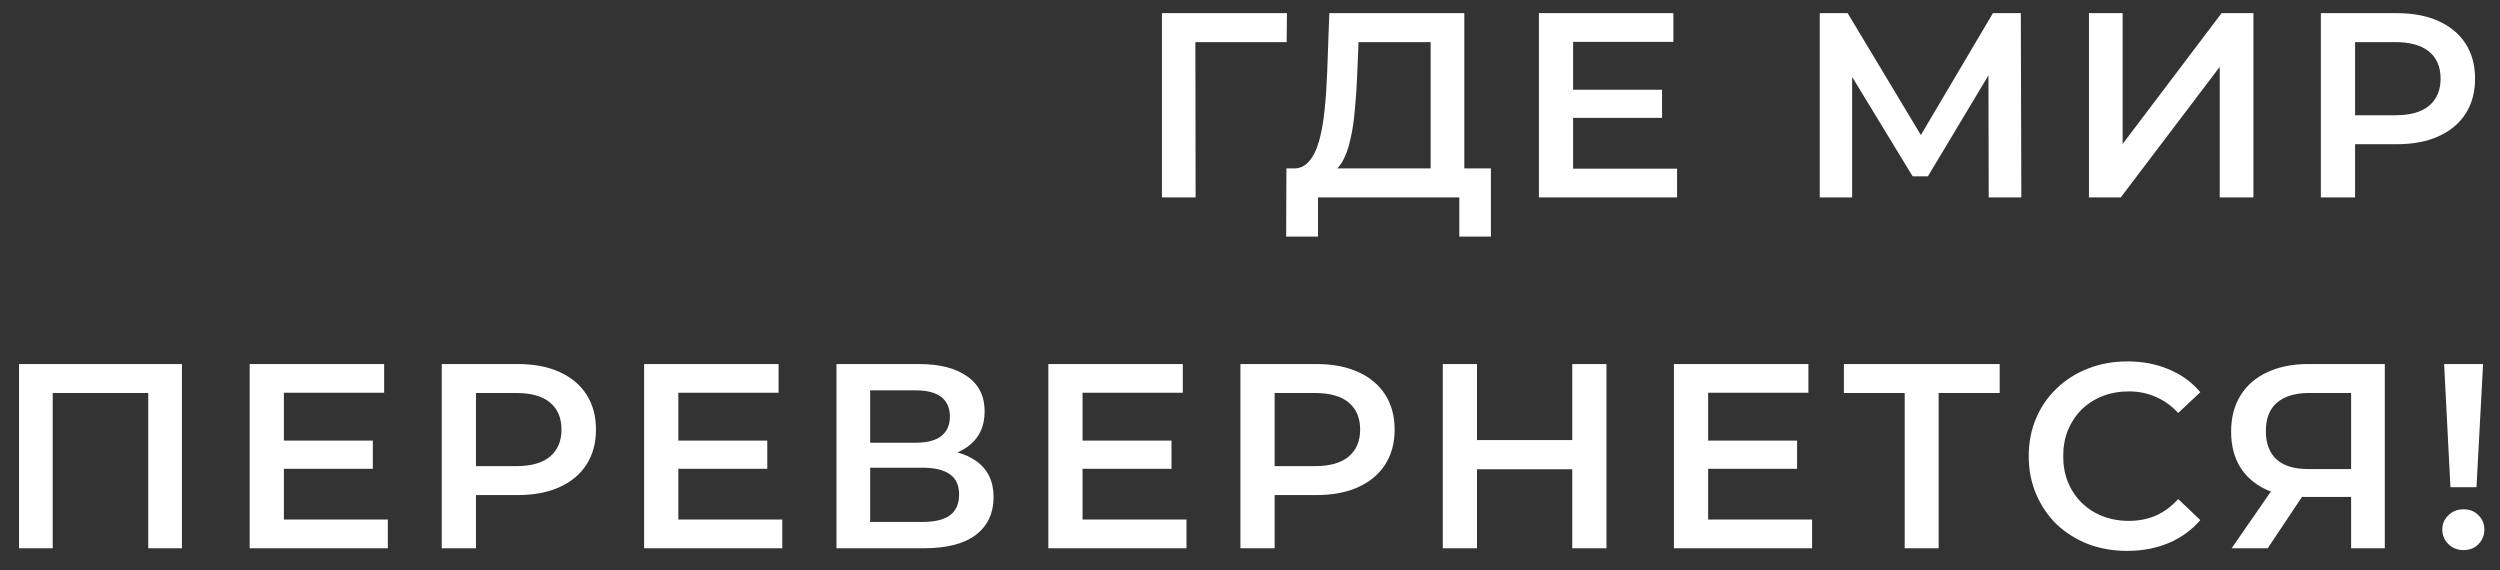 <?xml version="1.0" encoding="UTF-8"?> <svg xmlns="http://www.w3.org/2000/svg" width="114" height="26" viewBox="0 0 114 26" fill="none"><rect x="0" y="0" width="114" height="26" fill="#333333" stroke="none"/><path d="M52.984 9V0.6H58.684L58.672 1.92H54.148L54.508 1.548L54.52 9H52.984ZM65.237 8.28V1.92H61.949L61.889 3.408C61.865 3.968 61.829 4.5 61.781 5.004C61.741 5.5 61.673 5.952 61.577 6.36C61.489 6.768 61.365 7.108 61.205 7.38C61.045 7.652 60.849 7.832 60.617 7.92L58.937 7.68C59.241 7.696 59.489 7.592 59.681 7.368C59.881 7.144 60.037 6.832 60.149 6.432C60.261 6.032 60.345 5.564 60.401 5.028C60.457 4.484 60.497 3.896 60.521 3.264L60.617 0.6H66.773V8.28H65.237ZM58.649 10.788L58.661 7.68H67.985V10.788H66.545V9H60.101V10.788H58.649ZM71.614 4.092H75.79V5.376H71.614V4.092ZM71.734 7.692H76.474V9H70.174V0.6H76.306V1.908H71.734V7.692ZM82.981 9V0.6H84.253L87.937 6.732H87.253L90.877 0.6H92.149L92.173 9H90.685L90.673 2.916H90.985L87.913 8.04H87.217L84.097 2.916H84.457V9H82.981ZM95.256 9V0.6H96.792V6.564L101.304 0.6H102.756V9H101.22V3.048L96.708 9H95.256ZM105.831 9V0.6H109.287C110.031 0.6 110.667 0.72 111.195 0.96C111.731 1.2 112.143 1.544 112.431 1.992C112.719 2.44 112.863 2.972 112.863 3.588C112.863 4.204 112.719 4.736 112.431 5.184C112.143 5.632 111.731 5.976 111.195 6.216C110.667 6.456 110.031 6.576 109.287 6.576H106.695L107.391 5.844V9H105.831ZM107.391 6.012L106.695 5.256H109.215C109.903 5.256 110.419 5.112 110.763 4.824C111.115 4.528 111.291 4.116 111.291 3.588C111.291 3.052 111.115 2.64 110.763 2.352C110.419 2.064 109.903 1.92 109.215 1.92H106.695L107.391 1.152V6.012ZM0.868 25V16.6H8.296V25H6.76V17.536L7.12 17.92H2.044L2.404 17.536V25H0.868ZM12.825 20.092H17.001V21.376H12.825V20.092ZM12.945 23.692H17.685V25H11.385V16.6H17.517V17.908H12.945V23.692ZM20.144 25V16.6H23.6C24.344 16.6 24.98 16.72 25.508 16.96C26.044 17.2 26.456 17.544 26.744 17.992C27.032 18.44 27.176 18.972 27.176 19.588C27.176 20.204 27.032 20.736 26.744 21.184C26.456 21.632 26.044 21.976 25.508 22.216C24.98 22.456 24.344 22.576 23.6 22.576H21.008L21.704 21.844V25H20.144ZM21.704 22.012L21.008 21.256H23.528C24.216 21.256 24.732 21.112 25.076 20.824C25.428 20.528 25.604 20.116 25.604 19.588C25.604 19.052 25.428 18.64 25.076 18.352C24.732 18.064 24.216 17.92 23.528 17.92H21.008L21.704 17.152V22.012ZM30.812 20.092H34.988V21.376H30.812V20.092ZM30.932 23.692H35.672V25H29.372V16.6H35.504V17.908H30.932V23.692ZM38.143 25V16.6H41.899C42.843 16.6 43.579 16.788 44.107 17.164C44.635 17.532 44.899 18.064 44.899 18.76C44.899 19.448 44.647 19.98 44.143 20.356C43.639 20.724 42.975 20.908 42.151 20.908L42.367 20.476C43.303 20.476 44.027 20.664 44.539 21.04C45.051 21.416 45.307 21.96 45.307 22.672C45.307 23.4 45.039 23.972 44.503 24.388C43.967 24.796 43.175 25 42.127 25H38.143ZM39.679 23.8H42.079C42.623 23.8 43.035 23.7 43.315 23.5C43.595 23.292 43.735 22.976 43.735 22.552C43.735 22.128 43.595 21.82 43.315 21.628C43.035 21.428 42.623 21.328 42.079 21.328H39.679V23.8ZM39.679 20.188H41.767C42.271 20.188 42.655 20.088 42.919 19.888C43.183 19.68 43.315 19.384 43.315 19C43.315 18.6 43.183 18.3 42.919 18.1C42.655 17.9 42.271 17.8 41.767 17.8H39.679V20.188ZM49.244 20.092H53.42V21.376H49.244V20.092ZM49.364 23.692H54.104V25H47.804V16.6H53.936V17.908H49.364V23.692ZM56.563 25V16.6H60.019C60.763 16.6 61.399 16.72 61.927 16.96C62.463 17.2 62.875 17.544 63.163 17.992C63.451 18.44 63.595 18.972 63.595 19.588C63.595 20.204 63.451 20.736 63.163 21.184C62.875 21.632 62.463 21.976 61.927 22.216C61.399 22.456 60.763 22.576 60.019 22.576H57.427L58.123 21.844V25H56.563ZM58.123 22.012L57.427 21.256H59.947C60.635 21.256 61.151 21.112 61.495 20.824C61.847 20.528 62.023 20.116 62.023 19.588C62.023 19.052 61.847 18.64 61.495 18.352C61.151 18.064 60.635 17.92 59.947 17.92H57.427L58.123 17.152V22.012ZM71.695 16.6H73.255V25H71.695V16.6ZM67.351 25H65.791V16.6H67.351V25ZM71.815 21.4H67.219V20.068H71.815V21.4ZM77.771 20.092H81.947V21.376H77.771V20.092ZM77.891 23.692H82.631V25H76.331V16.6H82.463V17.908H77.891V23.692ZM86.854 25V17.536L87.226 17.92H84.082V16.6H91.186V17.92H88.042L88.402 17.536V25H86.854ZM96.998 25.12C96.358 25.12 95.762 25.016 95.21 24.808C94.666 24.592 94.19 24.292 93.782 23.908C93.382 23.516 93.07 23.056 92.846 22.528C92.622 22 92.51 21.424 92.51 20.8C92.51 20.176 92.622 19.6 92.846 19.072C93.07 18.544 93.386 18.088 93.794 17.704C94.202 17.312 94.678 17.012 95.222 16.804C95.766 16.588 96.362 16.48 97.01 16.48C97.698 16.48 98.326 16.6 98.894 16.84C99.462 17.072 99.942 17.42 100.334 17.884L99.326 18.832C99.022 18.504 98.682 18.26 98.306 18.1C97.93 17.932 97.522 17.848 97.082 17.848C96.642 17.848 96.238 17.92 95.87 18.064C95.51 18.208 95.194 18.412 94.922 18.676C94.658 18.94 94.45 19.252 94.298 19.612C94.154 19.972 94.082 20.368 94.082 20.8C94.082 21.232 94.154 21.628 94.298 21.988C94.45 22.348 94.658 22.66 94.922 22.924C95.194 23.188 95.51 23.392 95.87 23.536C96.238 23.68 96.642 23.752 97.082 23.752C97.522 23.752 97.93 23.672 98.306 23.512C98.682 23.344 99.022 23.092 99.326 22.756L100.334 23.716C99.942 24.172 99.462 24.52 98.894 24.76C98.326 25 97.694 25.12 96.998 25.12ZM107.211 25V22.312L107.595 22.66H105.135C104.431 22.66 103.823 22.544 103.311 22.312C102.807 22.072 102.419 21.732 102.147 21.292C101.875 20.844 101.739 20.308 101.739 19.684C101.739 19.036 101.883 18.484 102.171 18.028C102.459 17.564 102.867 17.212 103.395 16.972C103.923 16.724 104.543 16.6 105.255 16.6H108.747V25H107.211ZM101.763 25L103.839 22H105.411L103.407 25H101.763ZM107.211 21.808V17.488L107.595 17.92H105.303C104.663 17.92 104.171 18.068 103.827 18.364C103.491 18.652 103.323 19.084 103.323 19.66C103.323 20.212 103.483 20.64 103.803 20.944C104.131 21.24 104.611 21.388 105.243 21.388H107.595L107.211 21.808ZM111.74 22.216L111.452 16.6H113.228L112.928 22.216H111.74ZM112.34 25.084C112.06 25.084 111.828 24.992 111.644 24.808C111.46 24.624 111.368 24.404 111.368 24.148C111.368 23.892 111.46 23.676 111.644 23.5C111.828 23.316 112.06 23.224 112.34 23.224C112.62 23.224 112.848 23.316 113.024 23.5C113.2 23.676 113.288 23.892 113.288 24.148C113.288 24.404 113.2 24.624 113.024 24.808C112.848 24.992 112.62 25.084 112.34 25.084Z" fill="white"></path></svg> 